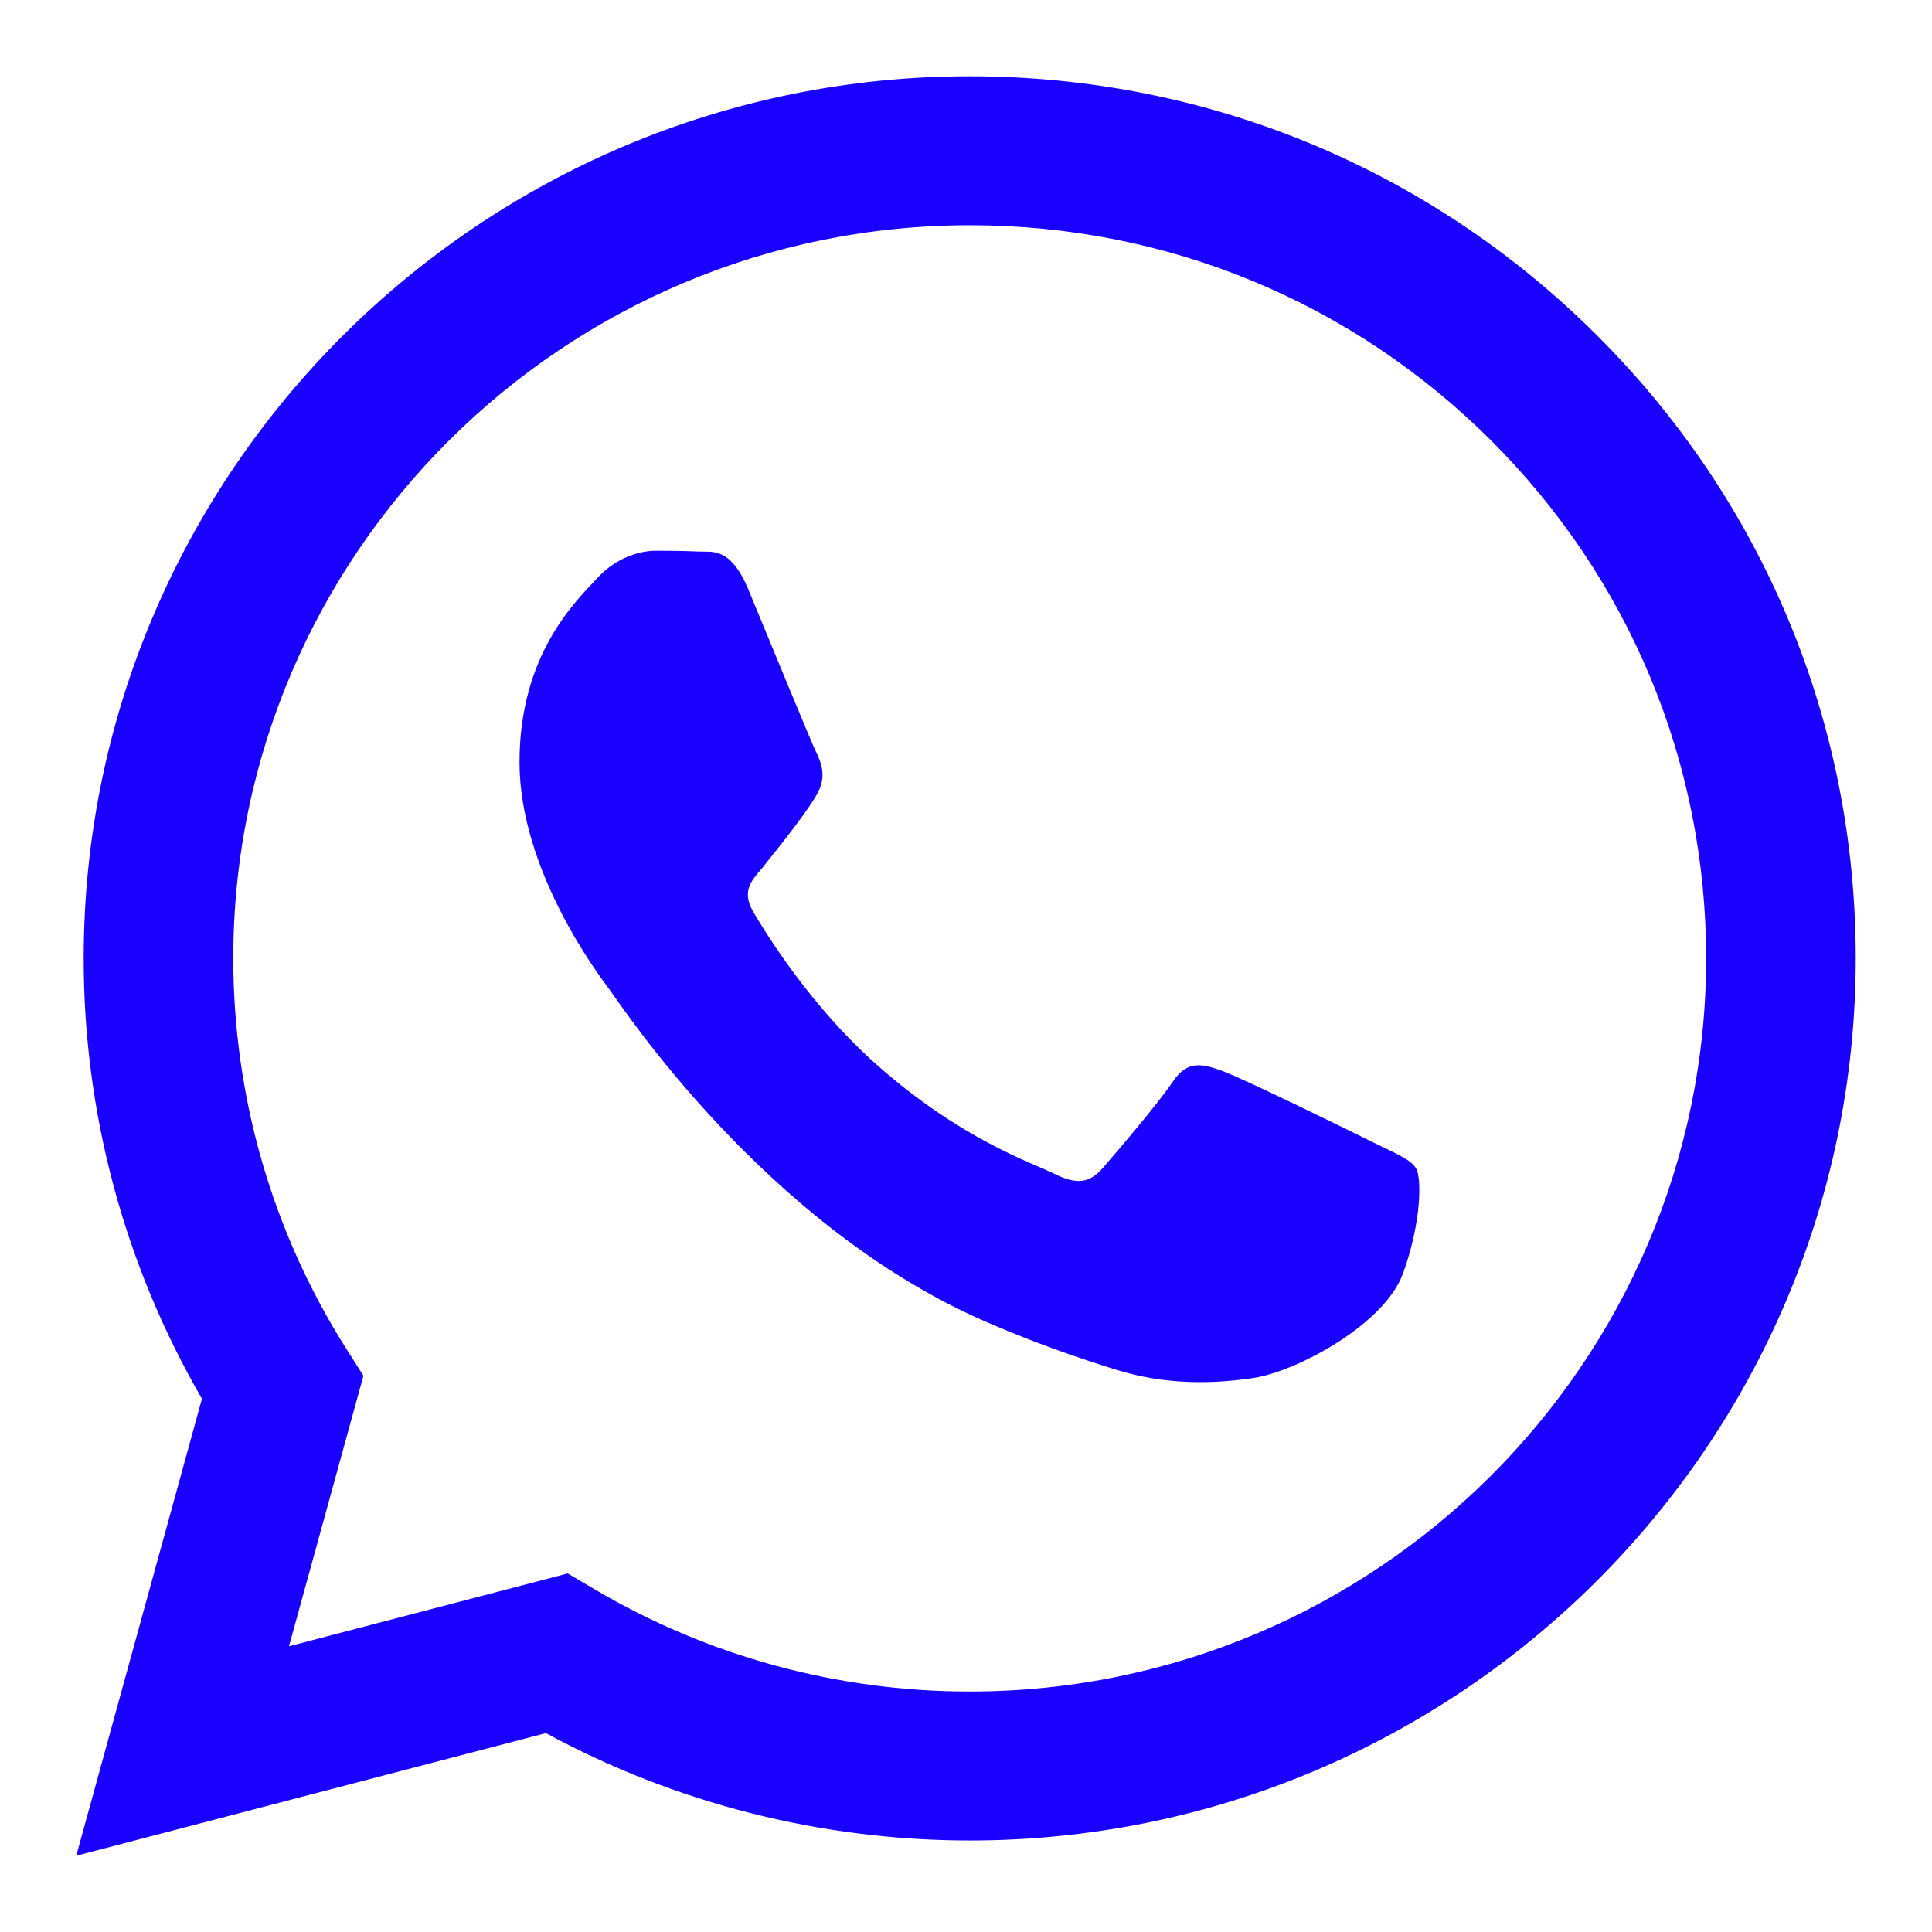 <svg width="19" height="19" viewBox="0 0 19 19" fill="none" xmlns="http://www.w3.org/2000/svg">
<path fill-rule="evenodd" clip-rule="evenodd" d="M15.7 3.293C14.055 1.654 11.867 0.751 9.537 0.75C4.734 0.75 0.825 4.64 0.823 9.421C0.822 10.949 1.224 12.441 1.986 13.756L0.75 18.25L5.369 17.044C6.642 17.735 8.075 18.099 9.533 18.1H9.537C14.339 18.1 18.248 14.209 18.25 9.428C18.251 7.111 17.346 4.932 15.7 3.293ZM9.537 16.635H9.534C8.234 16.635 6.96 16.287 5.848 15.63L5.583 15.474L2.842 16.19L3.574 13.53L3.401 13.257C2.676 12.11 2.294 10.783 2.294 9.422C2.296 5.448 5.545 2.215 9.54 2.215C11.474 2.215 13.292 2.966 14.66 4.328C16.027 5.691 16.779 7.502 16.779 9.427C16.777 13.402 13.528 16.635 9.537 16.635ZM13.509 11.237C13.291 11.128 12.221 10.604 12.021 10.532C11.822 10.46 11.677 10.424 11.532 10.64C11.386 10.857 10.969 11.345 10.842 11.49C10.715 11.635 10.588 11.653 10.37 11.544C10.153 11.436 9.451 11.207 8.62 10.469C7.972 9.894 7.536 9.185 7.408 8.968C7.282 8.751 7.407 8.645 7.504 8.526C7.74 8.234 7.976 7.929 8.048 7.785C8.121 7.64 8.084 7.513 8.03 7.405C7.976 7.296 7.54 6.23 7.359 5.796C7.182 5.374 7.003 5.431 6.869 5.424C6.742 5.418 6.597 5.416 6.452 5.416C6.307 5.416 6.071 5.471 5.871 5.688C5.671 5.905 5.109 6.429 5.109 7.495C5.109 8.562 5.889 9.592 5.998 9.737C6.107 9.881 7.533 12.07 9.717 13.008C10.237 13.232 10.642 13.365 10.959 13.465C11.48 13.63 11.955 13.607 12.33 13.551C12.748 13.488 13.618 13.027 13.799 12.52C13.981 12.014 13.981 11.581 13.926 11.49C13.872 11.4 13.727 11.345 13.509 11.237Z" fill="#1900FF"/>
</svg>
